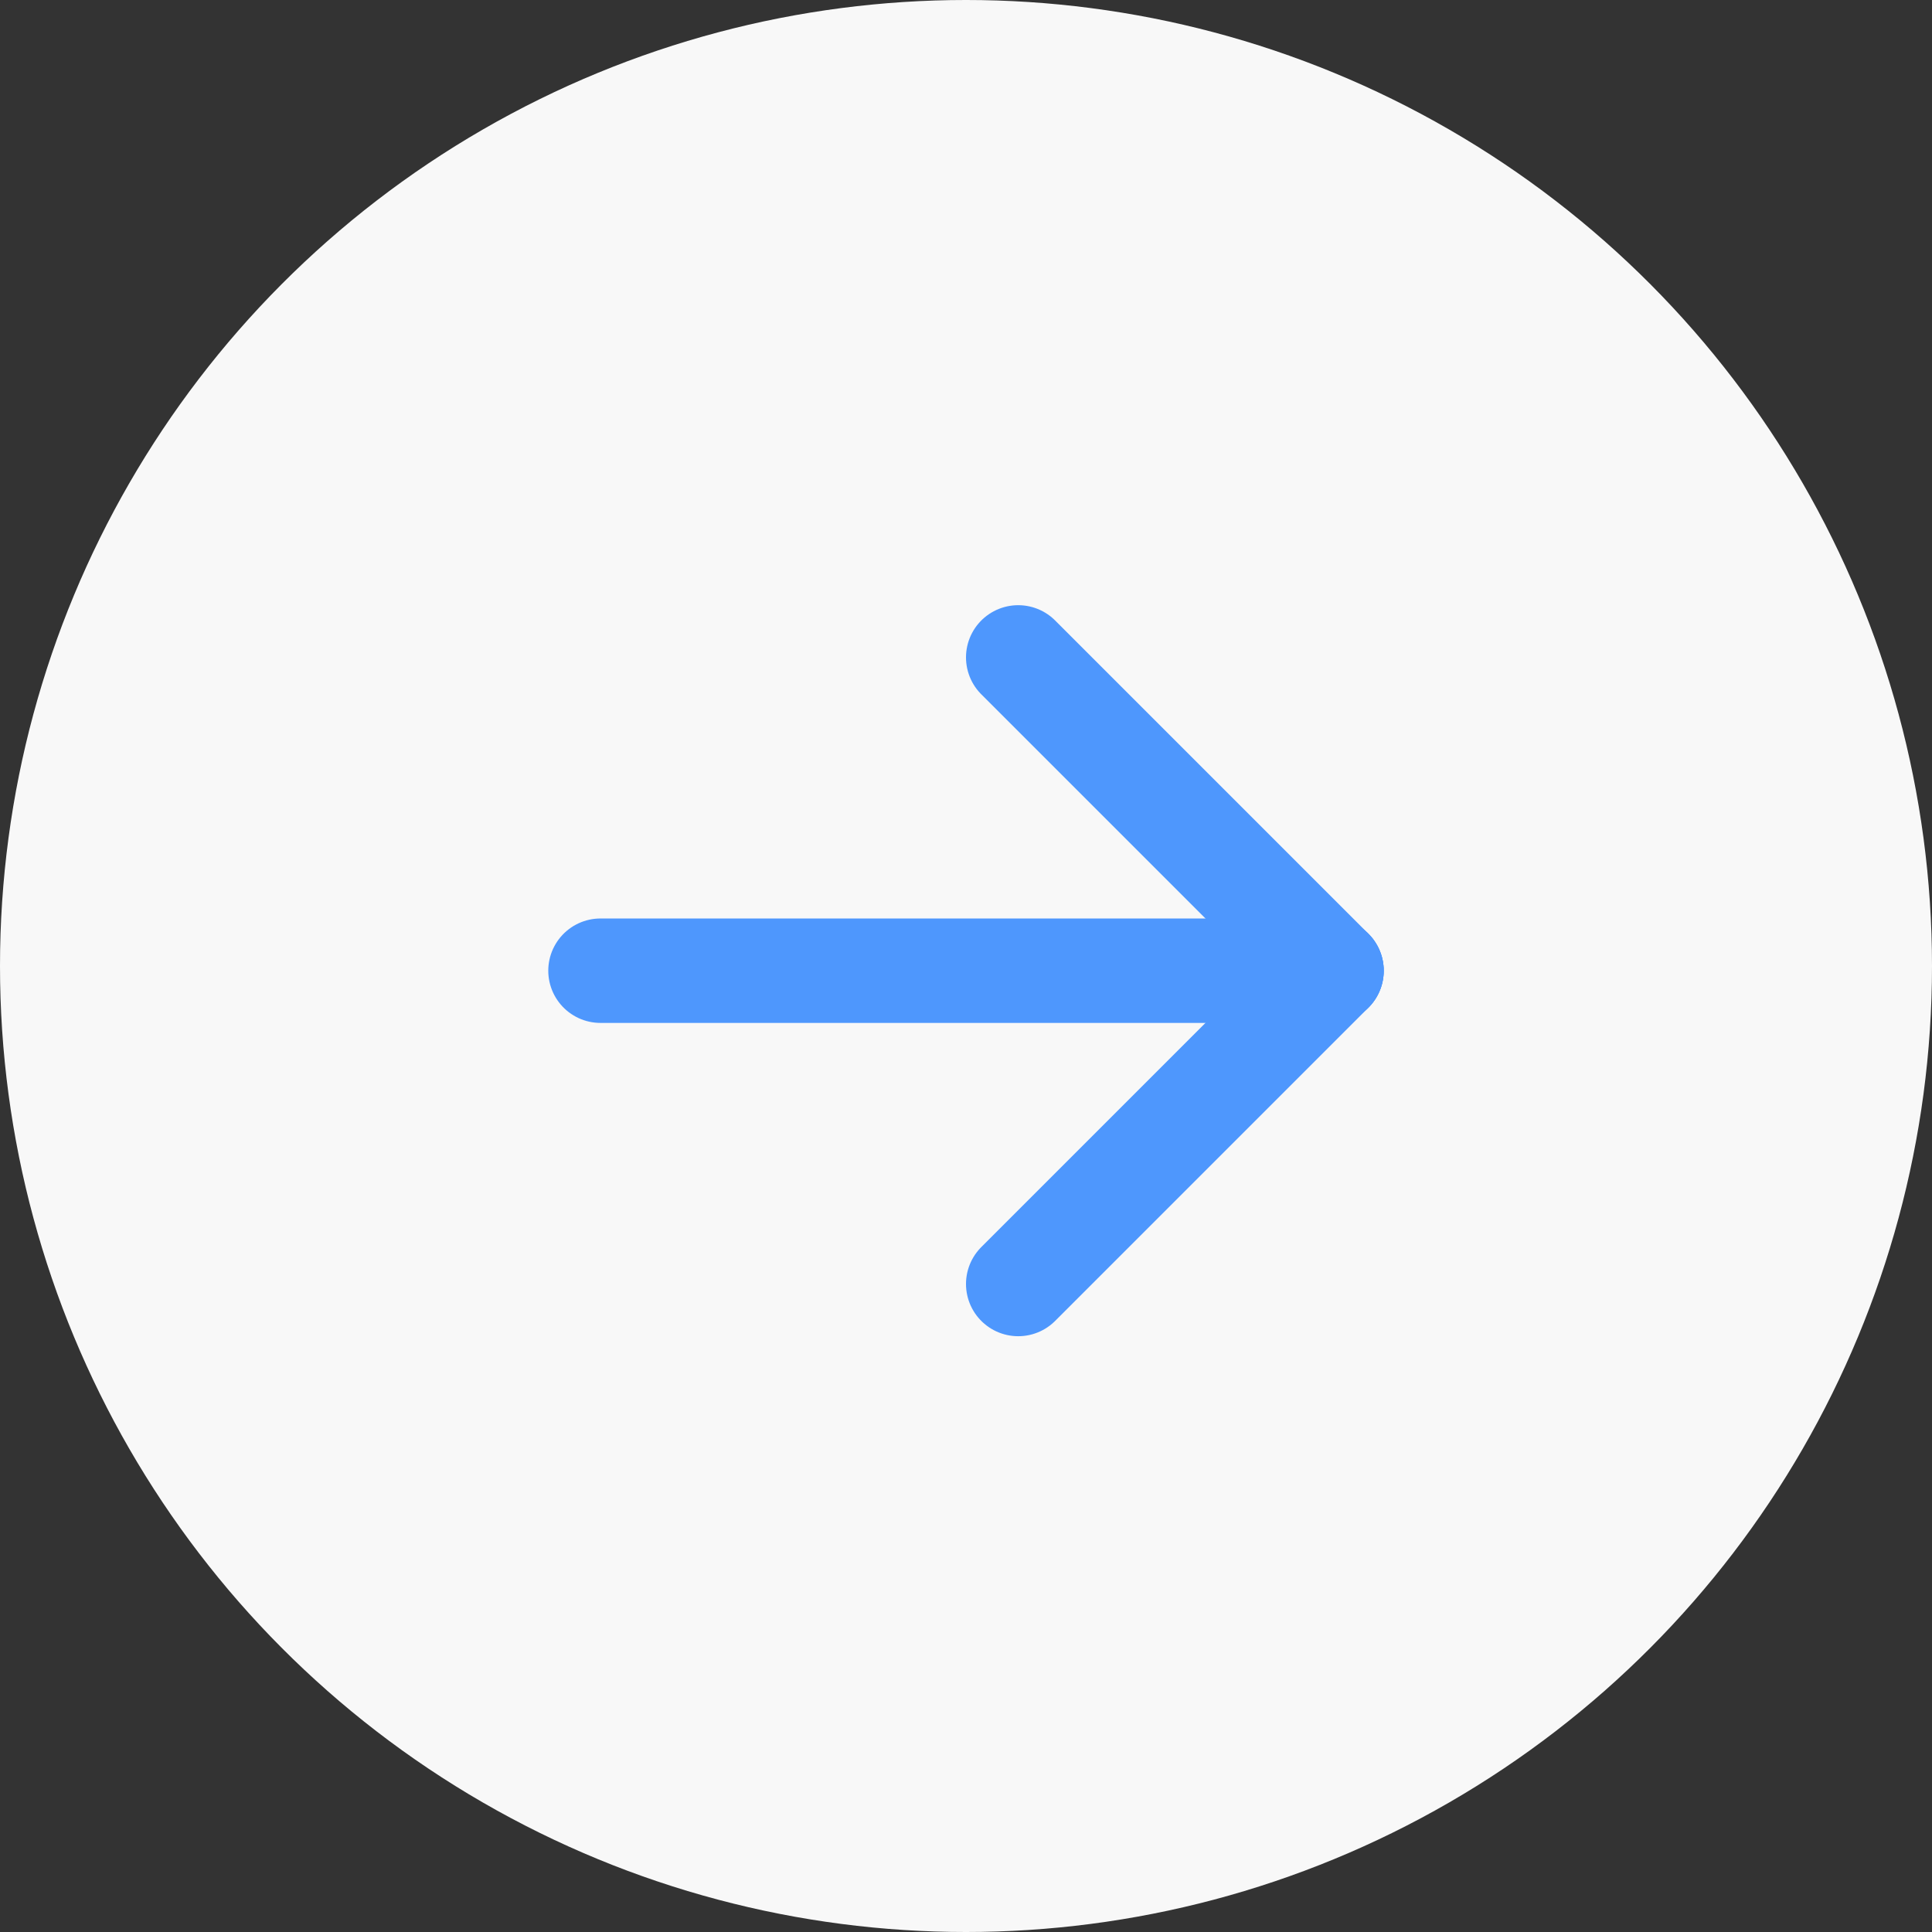 <svg width="37" height="37" viewBox="0 0 37 37" fill="none" xmlns="http://www.w3.org/2000/svg">
<rect x="0" y="0" width="37" height="37" fill="#333333" stroke="none"/>
<circle cx="18.5" cy="18.5" r="18.5" fill="#F8F8F8"/>
<g clip-path="url(#clip0_2740_1347)">
<path d="M11.5 18.59H25.5" stroke="#4E97FD" stroke-width="2" stroke-linecap="round" stroke-linejoin="round"/>
<path d="M19.5 24.59L25.5 18.59" stroke="#4E97FD" stroke-width="2" stroke-linecap="round" stroke-linejoin="round"/>
<path d="M19.5 12.59L25.5 18.59" stroke="#4E97FD" stroke-width="2" stroke-linecap="round" stroke-linejoin="round"/>
</g>
<defs>
<clipPath id="clip0_2740_1347">
<rect width="24" height="24" fill="white" transform="translate(6.5 6.59)"/>
</clipPath>
</defs>
</svg>
